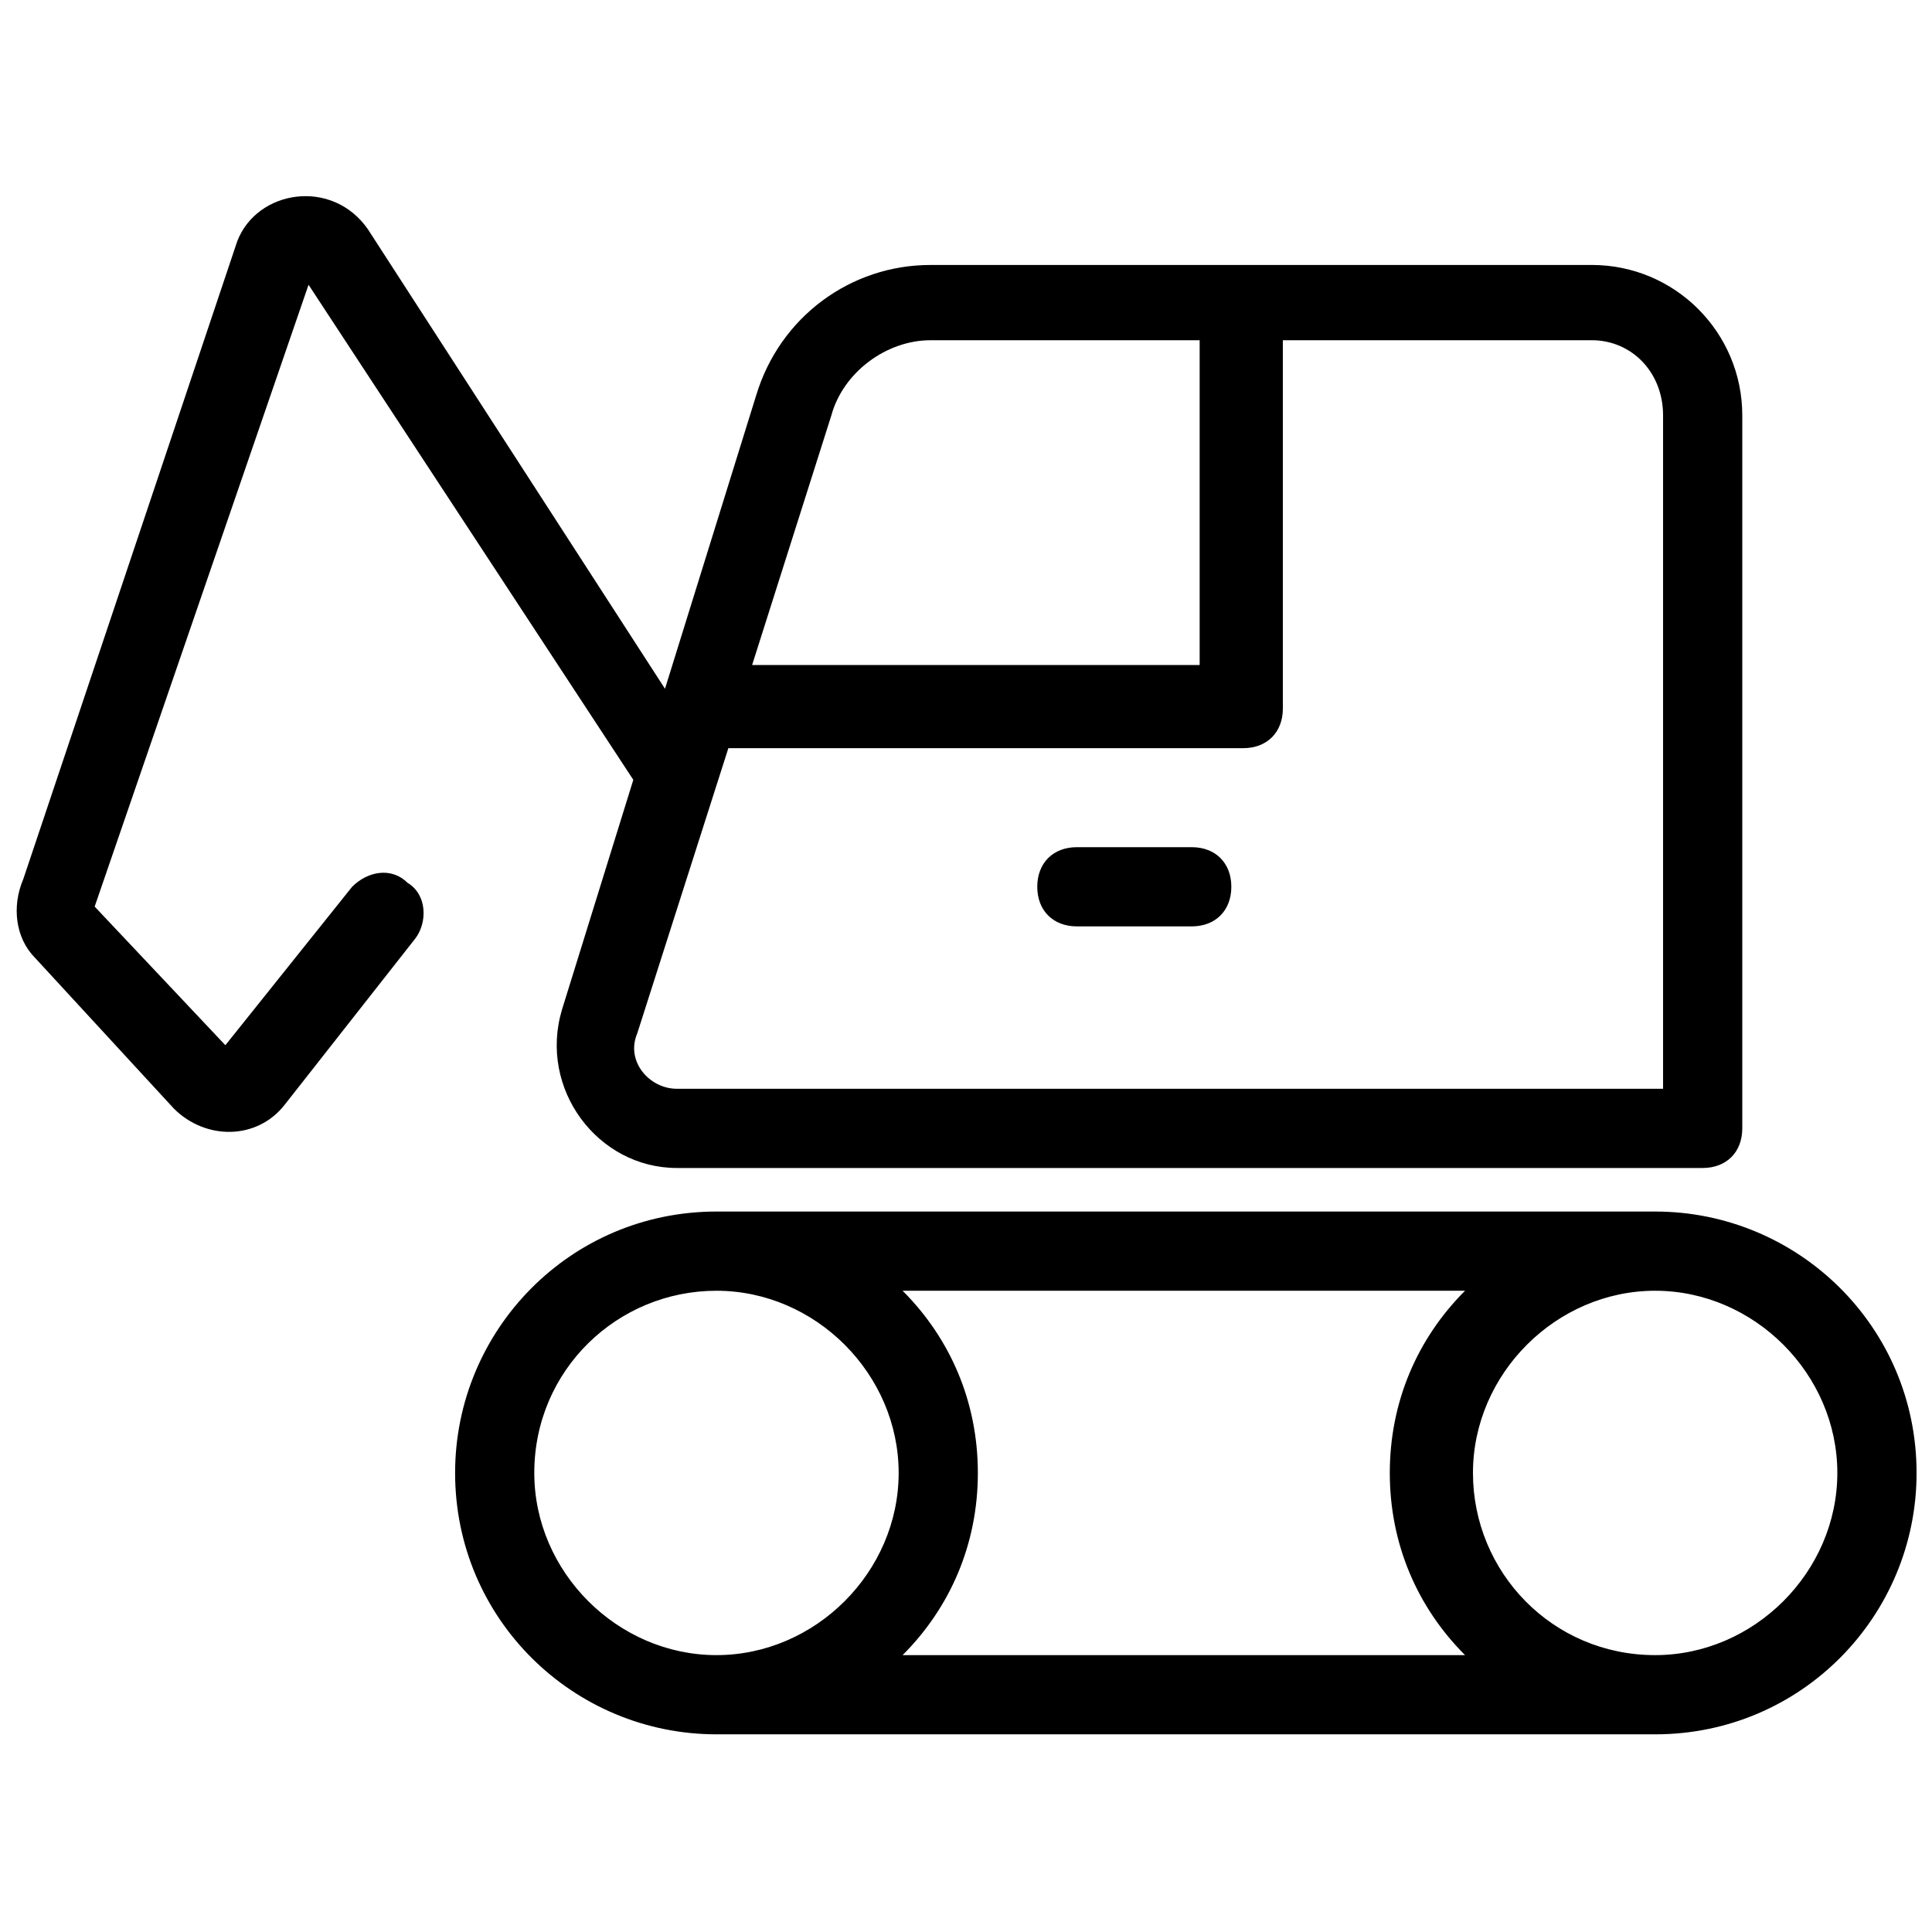 <?xml version="1.0" encoding="UTF-8"?>
<!-- Uploaded to: SVG Repo, www.svgrepo.com, Generator: SVG Repo Mixer Tools -->
<svg width="800px" height="800px" version="1.1" viewBox="144 144 512 512" xmlns="http://www.w3.org/2000/svg">
 <defs>
  <clipPath id="b">
   <path d="m264 465h387.9v139h-387.9z"/>
  </clipPath>
  <clipPath id="a">
   <path d="m148.09 195h457.91v259h-457.91z"/>
  </clipPath>
 </defs>
 <g clip-path="url(#b)">
  <path d="m582.63 465.07h-248.75c-38.836 0-69.273 31.488-69.273 69.273 0 38.836 31.488 69.273 69.273 69.273h248.76c38.836 0 69.273-31.488 69.273-69.273-0.004-38.836-31.492-69.273-69.277-69.273zm-50.379 20.992c-12.594 12.594-19.941 29.391-19.941 48.281 0 18.895 7.348 35.688 19.941 48.281h-149.05c12.594-12.594 19.941-29.391 19.941-48.281 0-18.895-7.348-35.688-19.941-48.281zm-246.66 48.281c0-27.289 22.043-48.281 48.281-48.281 26.238 0 48.281 22.043 48.281 48.281 0 26.238-22.043 48.281-48.281 48.281-26.238 0-48.281-22.043-48.281-48.281zm297.04 48.281c-27.289 0-48.281-22.043-48.281-48.281 0-26.238 22.043-48.281 48.281-48.281 26.238 0 48.281 22.043 48.281 48.281 0 26.238-22.039 48.281-48.281 48.281z"/>
 </g>
 <path d="m459.82 368.51h-30.438c-6.297 0-10.496 4.199-10.496 10.496 0 6.297 4.199 10.496 10.496 10.496h30.438c6.297 0 10.496-4.199 10.496-10.496 0-6.301-4.195-10.496-10.496-10.496z"/>
 <g clip-path="url(#a)">
  <path d="m237.31 379.01-33.586 41.984-34.637-36.738 56.68-164.79 86.066 131.2-18.895 60.879c-6.297 20.992 9.445 41.984 30.438 41.984h271.85c6.297 0 10.496-4.199 10.496-10.496v-188.93c0-22.043-17.844-39.887-39.887-39.887l-175.28 0.004c-20.992 0-39.887 13.645-46.184 34.637l-24.141 77.672-78.719-121.75c-9.445-13.645-29.387-10.496-34.637 3.148l-56.68 168.98c-3.148 7.348-2.098 15.742 3.148 20.992l36.738 39.887c8.398 8.398 22.043 8.398 29.391-1.051l34.637-44.082c3.148-4.199 3.148-11.547-2.098-14.695-4.203-4.199-10.5-3.148-14.699 1.051zm347.42-124.9v178.43l-261.35-0.004c-7.348 0-13.645-7.348-10.496-14.695l24.141-75.57h136.45c6.297 0 10.496-4.199 10.496-10.496l-0.004-97.613h81.867c10.5 0 18.898 8.398 18.898 19.945zm-220.42 0c3.148-11.547 14.695-19.941 26.238-19.941h71.371v86.066h-118.6z"/>
 </g>
</svg>